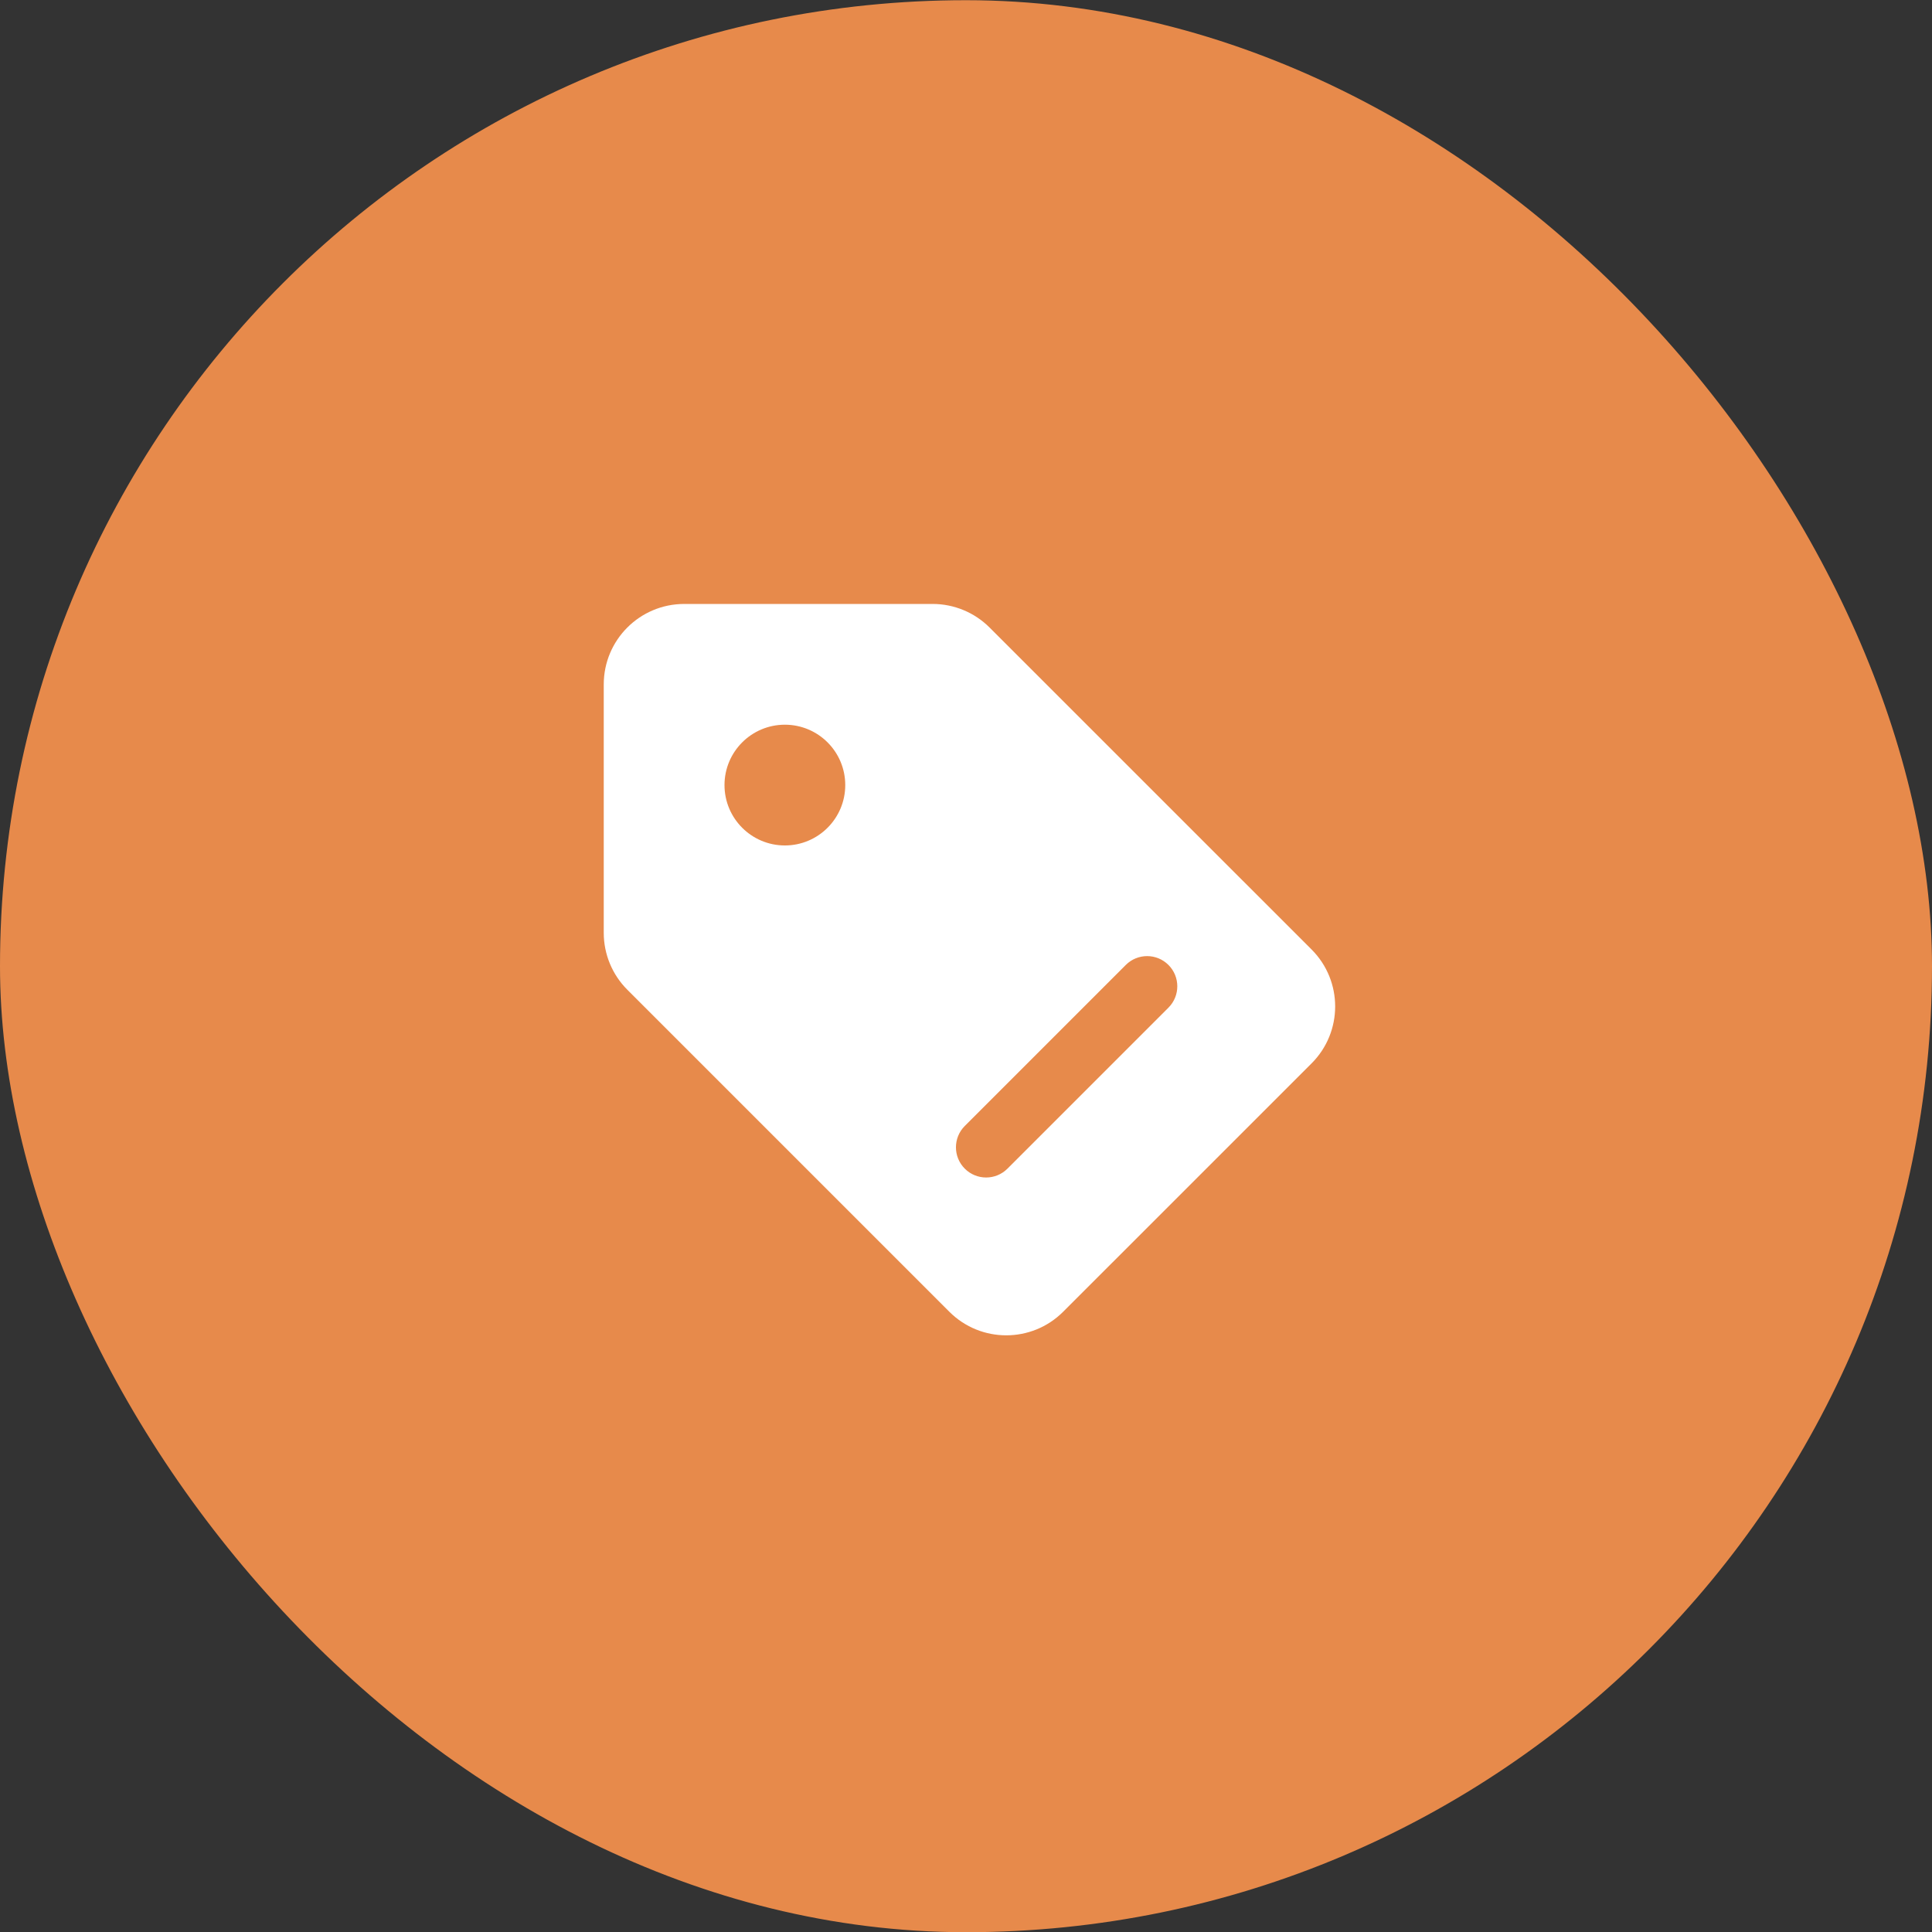 <svg width="48" height="48" viewBox="0 0 48 48" fill="none" xmlns="http://www.w3.org/2000/svg">
<rect x="0" y="0" width="48" height="48" fill="#333333" stroke="none"/>
<rect y="0.005" width="48" height="48" rx="24" fill="#E78A4B"/>
<path d="M23.172 15.005C23.702 15.005 24.211 15.216 24.586 15.591L32.586 23.59C33.367 24.372 33.367 25.638 32.586 26.419L26.414 32.59C25.633 33.371 24.367 33.371 23.586 32.59L15.586 24.59C15.211 24.215 15 23.707 15 23.176V17.005C15 15.9 15.895 15.005 17 15.005H23.172ZM29.03 23.974C28.737 23.681 28.263 23.681 27.97 23.974L23.97 27.974C23.677 28.267 23.677 28.742 23.97 29.035C24.263 29.328 24.737 29.328 25.03 29.035L29.03 25.035C29.323 24.742 29.323 24.267 29.03 23.974ZM19.5 18.005C18.672 18.005 18 18.676 18 19.505C18 20.333 18.672 21.005 19.5 21.005C20.328 21.005 21 20.333 21 19.505C21 18.676 20.328 18.005 19.5 18.005Z" fill="white"/>
</svg>
